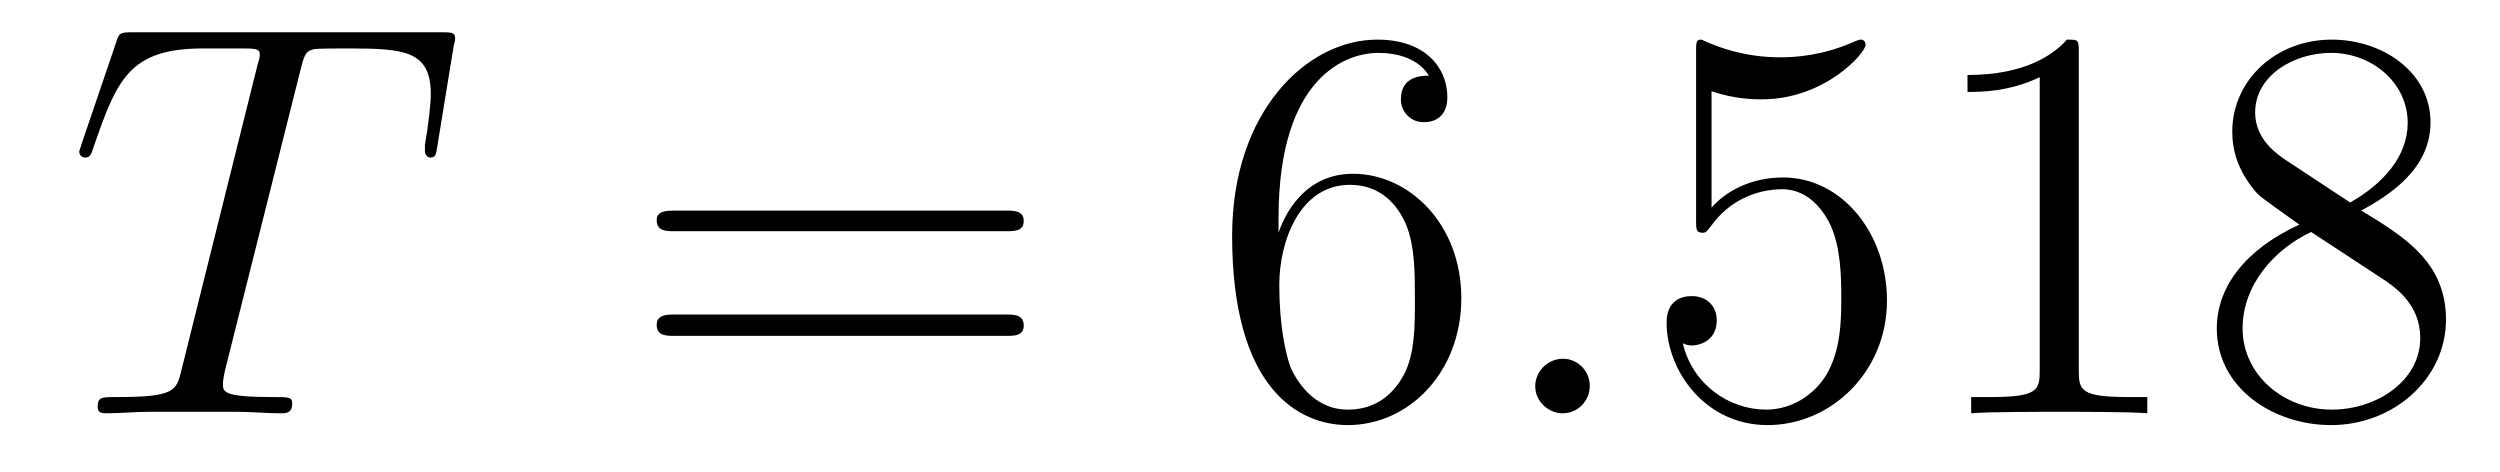 <?xml version='1.0'?>
<!-- This file was generated by dvisvgm 1.9.2 -->
<svg height='10pt' version='1.1' viewBox='0 -10 53 10' width='53pt' xmlns='http://www.w3.org/2000/svg' xmlns:xlink='http://www.w3.org/1999/xlink'>
<g id='page1'>
<g transform='matrix(1 0 0 1 -127 653)'>
<path d='M133.367 -661.504C133.445 -661.801 133.461 -661.91 133.648 -661.957C133.742 -661.973 134.133 -661.973 134.383 -661.973C135.57 -661.973 136.133 -661.926 136.133 -661.004C136.133 -660.816 136.086 -660.363 136.008 -659.926V-659.785C136.008 -659.738 136.055 -659.66 136.117 -659.66C136.242 -659.66 136.242 -659.723 136.273 -659.91L136.617 -662.019C136.648 -662.129 136.648 -662.16 136.648 -662.191C136.648 -662.316 136.57 -662.316 136.336 -662.316H129.82C129.539 -662.316 129.523 -662.301 129.461 -662.098L128.727 -659.941C128.727 -659.926 128.68 -659.801 128.68 -659.785C128.68 -659.723 128.727 -659.66 128.805 -659.66C128.898 -659.66 128.93 -659.707 128.977 -659.863C129.477 -661.301 129.727 -661.973 131.305 -661.973H132.102C132.398 -661.973 132.508 -661.973 132.508 -661.848C132.508 -661.801 132.508 -661.785 132.445 -661.566L130.852 -655.176C130.742 -654.707 130.711 -654.582 129.445 -654.582C129.148 -654.582 129.07 -654.582 129.07 -654.363C129.07 -654.238 129.195 -654.238 129.258 -654.238C129.555 -654.238 129.867 -654.27 130.164 -654.27H132.023C132.32 -654.27 132.648 -654.238 132.945 -654.238C133.07 -654.238 133.195 -654.238 133.195 -654.457C133.195 -654.582 133.102 -654.582 132.805 -654.582C131.727 -654.582 131.727 -654.691 131.727 -654.863C131.727 -654.879 131.727 -654.973 131.773 -655.16L133.367 -661.504ZM135.238 -654.238' fill-rule='evenodd'/>
<path d='M148.328 -658.098C148.5 -658.098 148.703 -658.098 148.703 -658.316C148.703 -658.535 148.5 -658.535 148.328 -658.535H141.312C141.141 -658.535 140.922 -658.535 140.922 -658.332C140.922 -658.098 141.125 -658.098 141.312 -658.098H148.328ZM148.328 -655.879C148.5 -655.879 148.703 -655.879 148.703 -656.098C148.703 -656.332 148.5 -656.332 148.328 -656.332H141.312C141.141 -656.332 140.922 -656.332 140.922 -656.113C140.922 -655.879 141.125 -655.879 141.312 -655.879H148.328ZM149.398 -654.238' fill-rule='evenodd'/>
<path d='M154.105 -658.379C154.105 -661.41 155.574 -661.879 156.215 -661.879C156.637 -661.879 157.074 -661.754 157.293 -661.395C157.152 -661.395 156.699 -661.395 156.699 -660.894C156.699 -660.645 156.887 -660.41 157.184 -660.41C157.496 -660.41 157.684 -660.598 157.684 -660.941C157.684 -661.551 157.23 -662.16 156.199 -662.16C154.699 -662.16 153.121 -660.629 153.121 -658.004C153.121 -654.723 154.559 -653.988 155.574 -653.988C156.871 -653.988 157.98 -655.113 157.98 -656.676C157.98 -658.254 156.871 -659.316 155.684 -659.316C154.621 -659.316 154.215 -658.395 154.105 -658.066V-658.379ZM155.574 -654.316C154.824 -654.316 154.465 -654.973 154.356 -655.223C154.246 -655.535 154.121 -656.129 154.121 -656.957C154.121 -657.894 154.559 -659.082 155.621 -659.082C156.277 -659.082 156.637 -658.644 156.809 -658.238C156.996 -657.785 156.996 -657.191 156.996 -656.676C156.996 -656.066 156.996 -655.535 156.777 -655.082C156.48 -654.519 156.043 -654.316 155.574 -654.316ZM158.516 -654.238' fill-rule='evenodd'/>
<path d='M160.703 -654.816C160.703 -655.16 160.422 -655.395 160.141 -655.395C159.797 -655.395 159.547 -655.113 159.547 -654.816C159.547 -654.473 159.844 -654.238 160.125 -654.238C160.469 -654.238 160.703 -654.519 160.703 -654.816ZM161.754 -654.238' fill-rule='evenodd'/>
<path d='M163.285 -661.066C163.785 -660.894 164.207 -660.894 164.348 -660.894C165.691 -660.894 166.551 -661.879 166.551 -662.051C166.551 -662.098 166.52 -662.16 166.457 -662.16C166.426 -662.16 166.41 -662.16 166.301 -662.113C165.629 -661.816 165.051 -661.785 164.738 -661.785C163.957 -661.785 163.395 -662.019 163.176 -662.113C163.082 -662.16 163.066 -662.16 163.051 -662.16C162.957 -662.16 162.957 -662.082 162.957 -661.895V-658.348C162.957 -658.129 162.957 -658.066 163.098 -658.066C163.16 -658.066 163.176 -658.082 163.285 -658.223C163.629 -658.707 164.191 -658.988 164.785 -658.988C165.41 -658.988 165.723 -658.41 165.816 -658.207C166.02 -657.738 166.035 -657.16 166.035 -656.707S166.035 -655.566 165.707 -655.035C165.441 -654.613 164.973 -654.316 164.441 -654.316C163.66 -654.316 162.879 -654.848 162.676 -655.723C162.738 -655.691 162.801 -655.676 162.863 -655.676C163.066 -655.676 163.395 -655.801 163.395 -656.207C163.395 -656.535 163.16 -656.723 162.863 -656.723C162.645 -656.723 162.332 -656.629 162.332 -656.16C162.332 -655.145 163.145 -653.988 164.473 -653.988C165.816 -653.988 167.004 -655.113 167.004 -656.629C167.004 -658.051 166.051 -659.238 164.801 -659.238C164.113 -659.238 163.582 -658.941 163.285 -658.598V-661.066ZM171.07 -661.879C171.07 -662.16 171.07 -662.16 170.82 -662.16C170.539 -661.848 169.945 -661.41 168.711 -661.41V-661.051C168.992 -661.051 169.586 -661.051 170.242 -661.363V-655.16C170.242 -654.723 170.211 -654.582 169.164 -654.582H168.789V-654.238C169.117 -654.27 170.273 -654.27 170.664 -654.27C171.055 -654.27 172.195 -654.27 172.523 -654.238V-654.582H172.148C171.102 -654.582 171.07 -654.723 171.07 -655.16V-661.879ZM177.059 -658.535C177.652 -658.863 178.527 -659.41 178.527 -660.41C178.527 -661.457 177.527 -662.16 176.434 -662.16C175.246 -662.16 174.324 -661.301 174.324 -660.207C174.324 -659.801 174.449 -659.394 174.777 -658.988C174.902 -658.832 174.918 -658.832 175.746 -658.238C174.59 -657.707 173.996 -656.91 173.996 -656.035C173.996 -654.77 175.199 -653.988 176.418 -653.988C177.746 -653.988 178.855 -654.973 178.855 -656.223C178.855 -657.426 177.996 -657.973 177.059 -658.535ZM175.449 -659.613C175.293 -659.723 174.809 -660.035 174.809 -660.613C174.809 -661.395 175.621 -661.879 176.418 -661.879C177.277 -661.879 178.043 -661.254 178.043 -660.395C178.043 -659.676 177.512 -659.098 176.824 -658.707L175.449 -659.613ZM175.996 -658.082L177.449 -657.129C177.762 -656.926 178.309 -656.566 178.309 -655.832C178.309 -654.926 177.387 -654.316 176.434 -654.316C175.418 -654.316 174.543 -655.051 174.543 -656.035C174.543 -656.973 175.23 -657.723 175.996 -658.082ZM179.391 -654.238' fill-rule='evenodd'/>
</g>
</g>
</svg>
